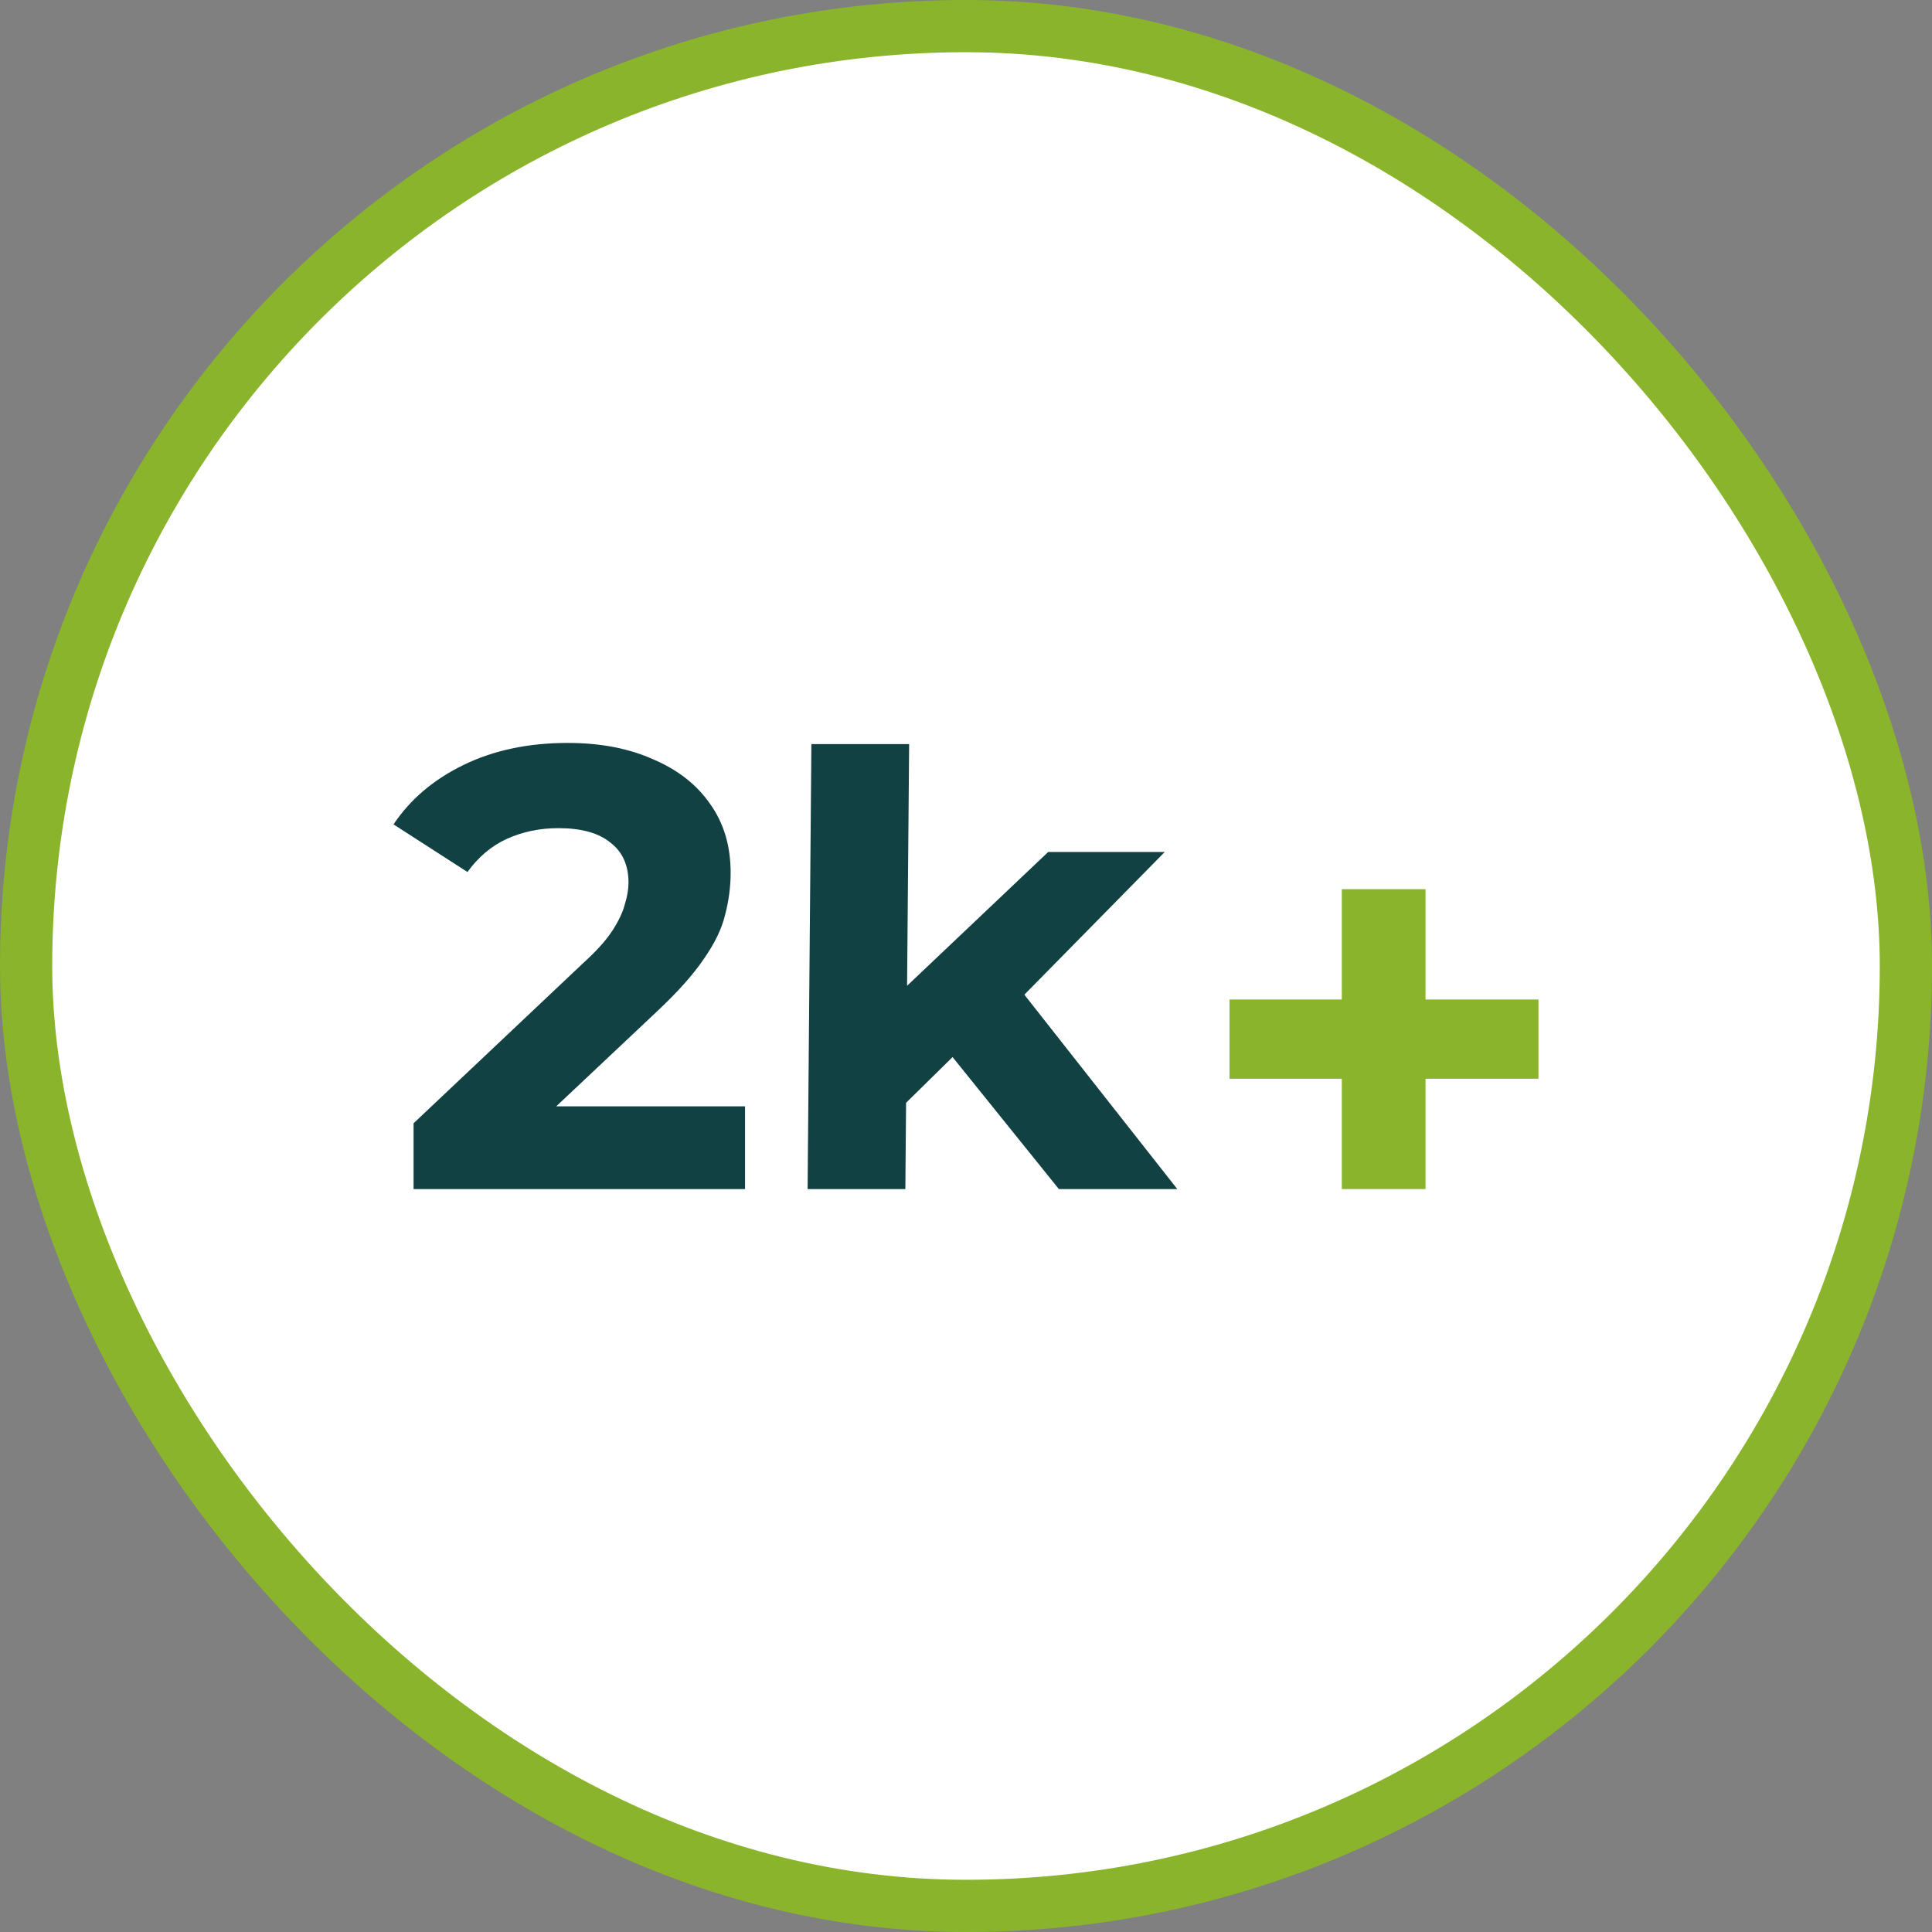 <svg width="74" height="74" viewBox="0 0 74 74" fill="none" xmlns="http://www.w3.org/2000/svg">
<rect x="0" y="0" width="74" height="74" fill="#808080" stroke="none"/>
<rect x="1" y="1" width="72" height="72" rx="36" fill="white"/>
<rect x="1" y="1" width="72" height="72" rx="36" stroke="#8AB42B" stroke-width="2"/>
<path d="M15.841 45.544V43.024L22.321 36.904C22.833 36.44 23.209 36.024 23.449 35.656C23.689 35.288 23.849 34.952 23.929 34.648C24.025 34.344 24.073 34.064 24.073 33.808C24.073 33.136 23.841 32.624 23.377 32.272C22.929 31.904 22.265 31.72 21.385 31.72C20.681 31.72 20.025 31.856 19.417 32.128C18.825 32.4 18.321 32.824 17.905 33.4L15.073 31.576C15.713 30.616 16.609 29.856 17.761 29.296C18.913 28.736 20.241 28.456 21.745 28.456C22.993 28.456 24.081 28.664 25.009 29.08C25.953 29.48 26.681 30.048 27.193 30.784C27.721 31.52 27.985 32.4 27.985 33.424C27.985 33.968 27.913 34.512 27.769 35.056C27.641 35.584 27.369 36.144 26.953 36.736C26.553 37.328 25.961 37.992 25.177 38.728L19.801 43.792L19.057 42.376H28.537V45.544H15.841Z" fill="#114143"/>
<path d="M34.029 42.904L34.125 38.344L40.149 32.632H44.613L38.829 38.512L36.885 40.096L34.029 42.904ZM30.933 45.544L31.078 28.5H34.822L34.677 45.544H30.933ZM40.557 45.544L36.189 40.12L38.541 37.216L45.093 45.544H40.557Z" fill="#114143"/>
<path d="M51.394 45.544V34.058H54.601V45.544H51.394ZM47.093 41.318V38.284H58.927V41.318H47.093Z" fill="#8AB42B"/>
</svg>
